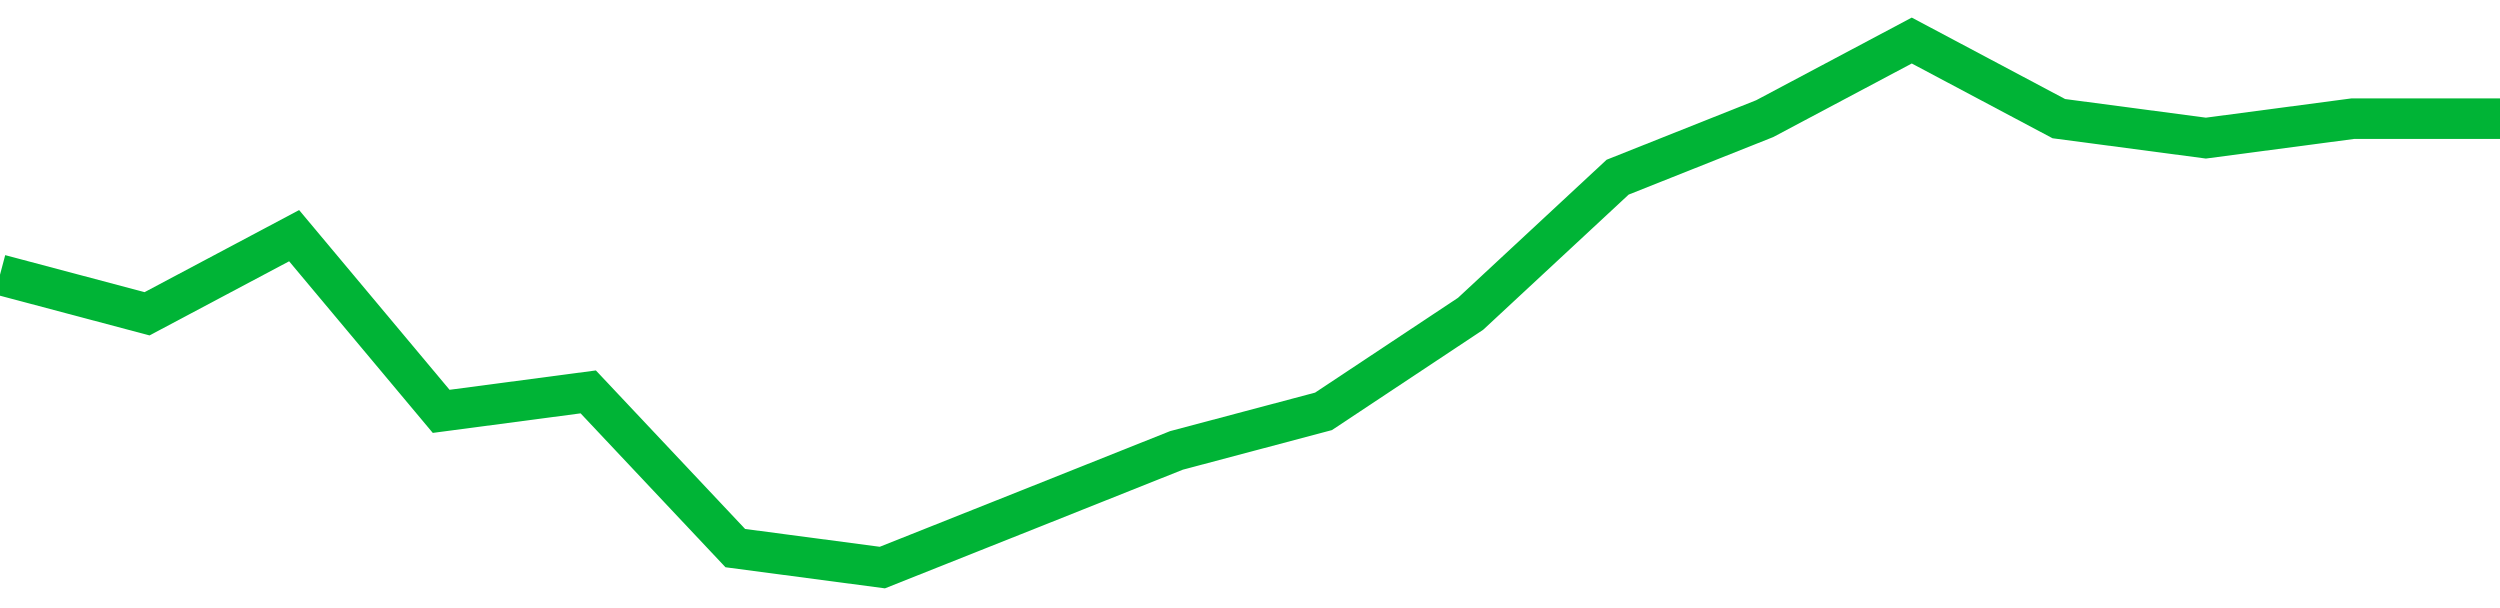 <!-- Generated with https://github.com/jxxe/sparkline/ --><svg viewBox="0 0 185 45" class="sparkline" xmlns="http://www.w3.org/2000/svg"><path class="sparkline--fill" d="M 0 20.33 L 0 20.33 L 10.882 23.22 L 21.765 17.44 L 32.647 30.44 L 43.529 29 L 54.412 40.56 L 65.294 42 L 76.176 37.67 L 87.059 33.33 L 97.941 30.44 L 108.824 23.22 L 119.706 13.11 L 130.588 8.78 L 141.471 3 L 152.353 8.78 L 163.235 10.22 L 174.118 8.78 L 185 8.78 V 45 L 0 45 Z" stroke="none" fill="none" ></path><path class="sparkline--line" d="M 0 20.33 L 0 20.33 L 10.882 23.22 L 21.765 17.44 L 32.647 30.44 L 43.529 29 L 54.412 40.56 L 65.294 42 L 76.176 37.67 L 87.059 33.33 L 97.941 30.44 L 108.824 23.22 L 119.706 13.11 L 130.588 8.78 L 141.471 3 L 152.353 8.78 L 163.235 10.22 L 174.118 8.78 L 185 8.78" fill="none" stroke-width="3" stroke="#00B436" ></path></svg>